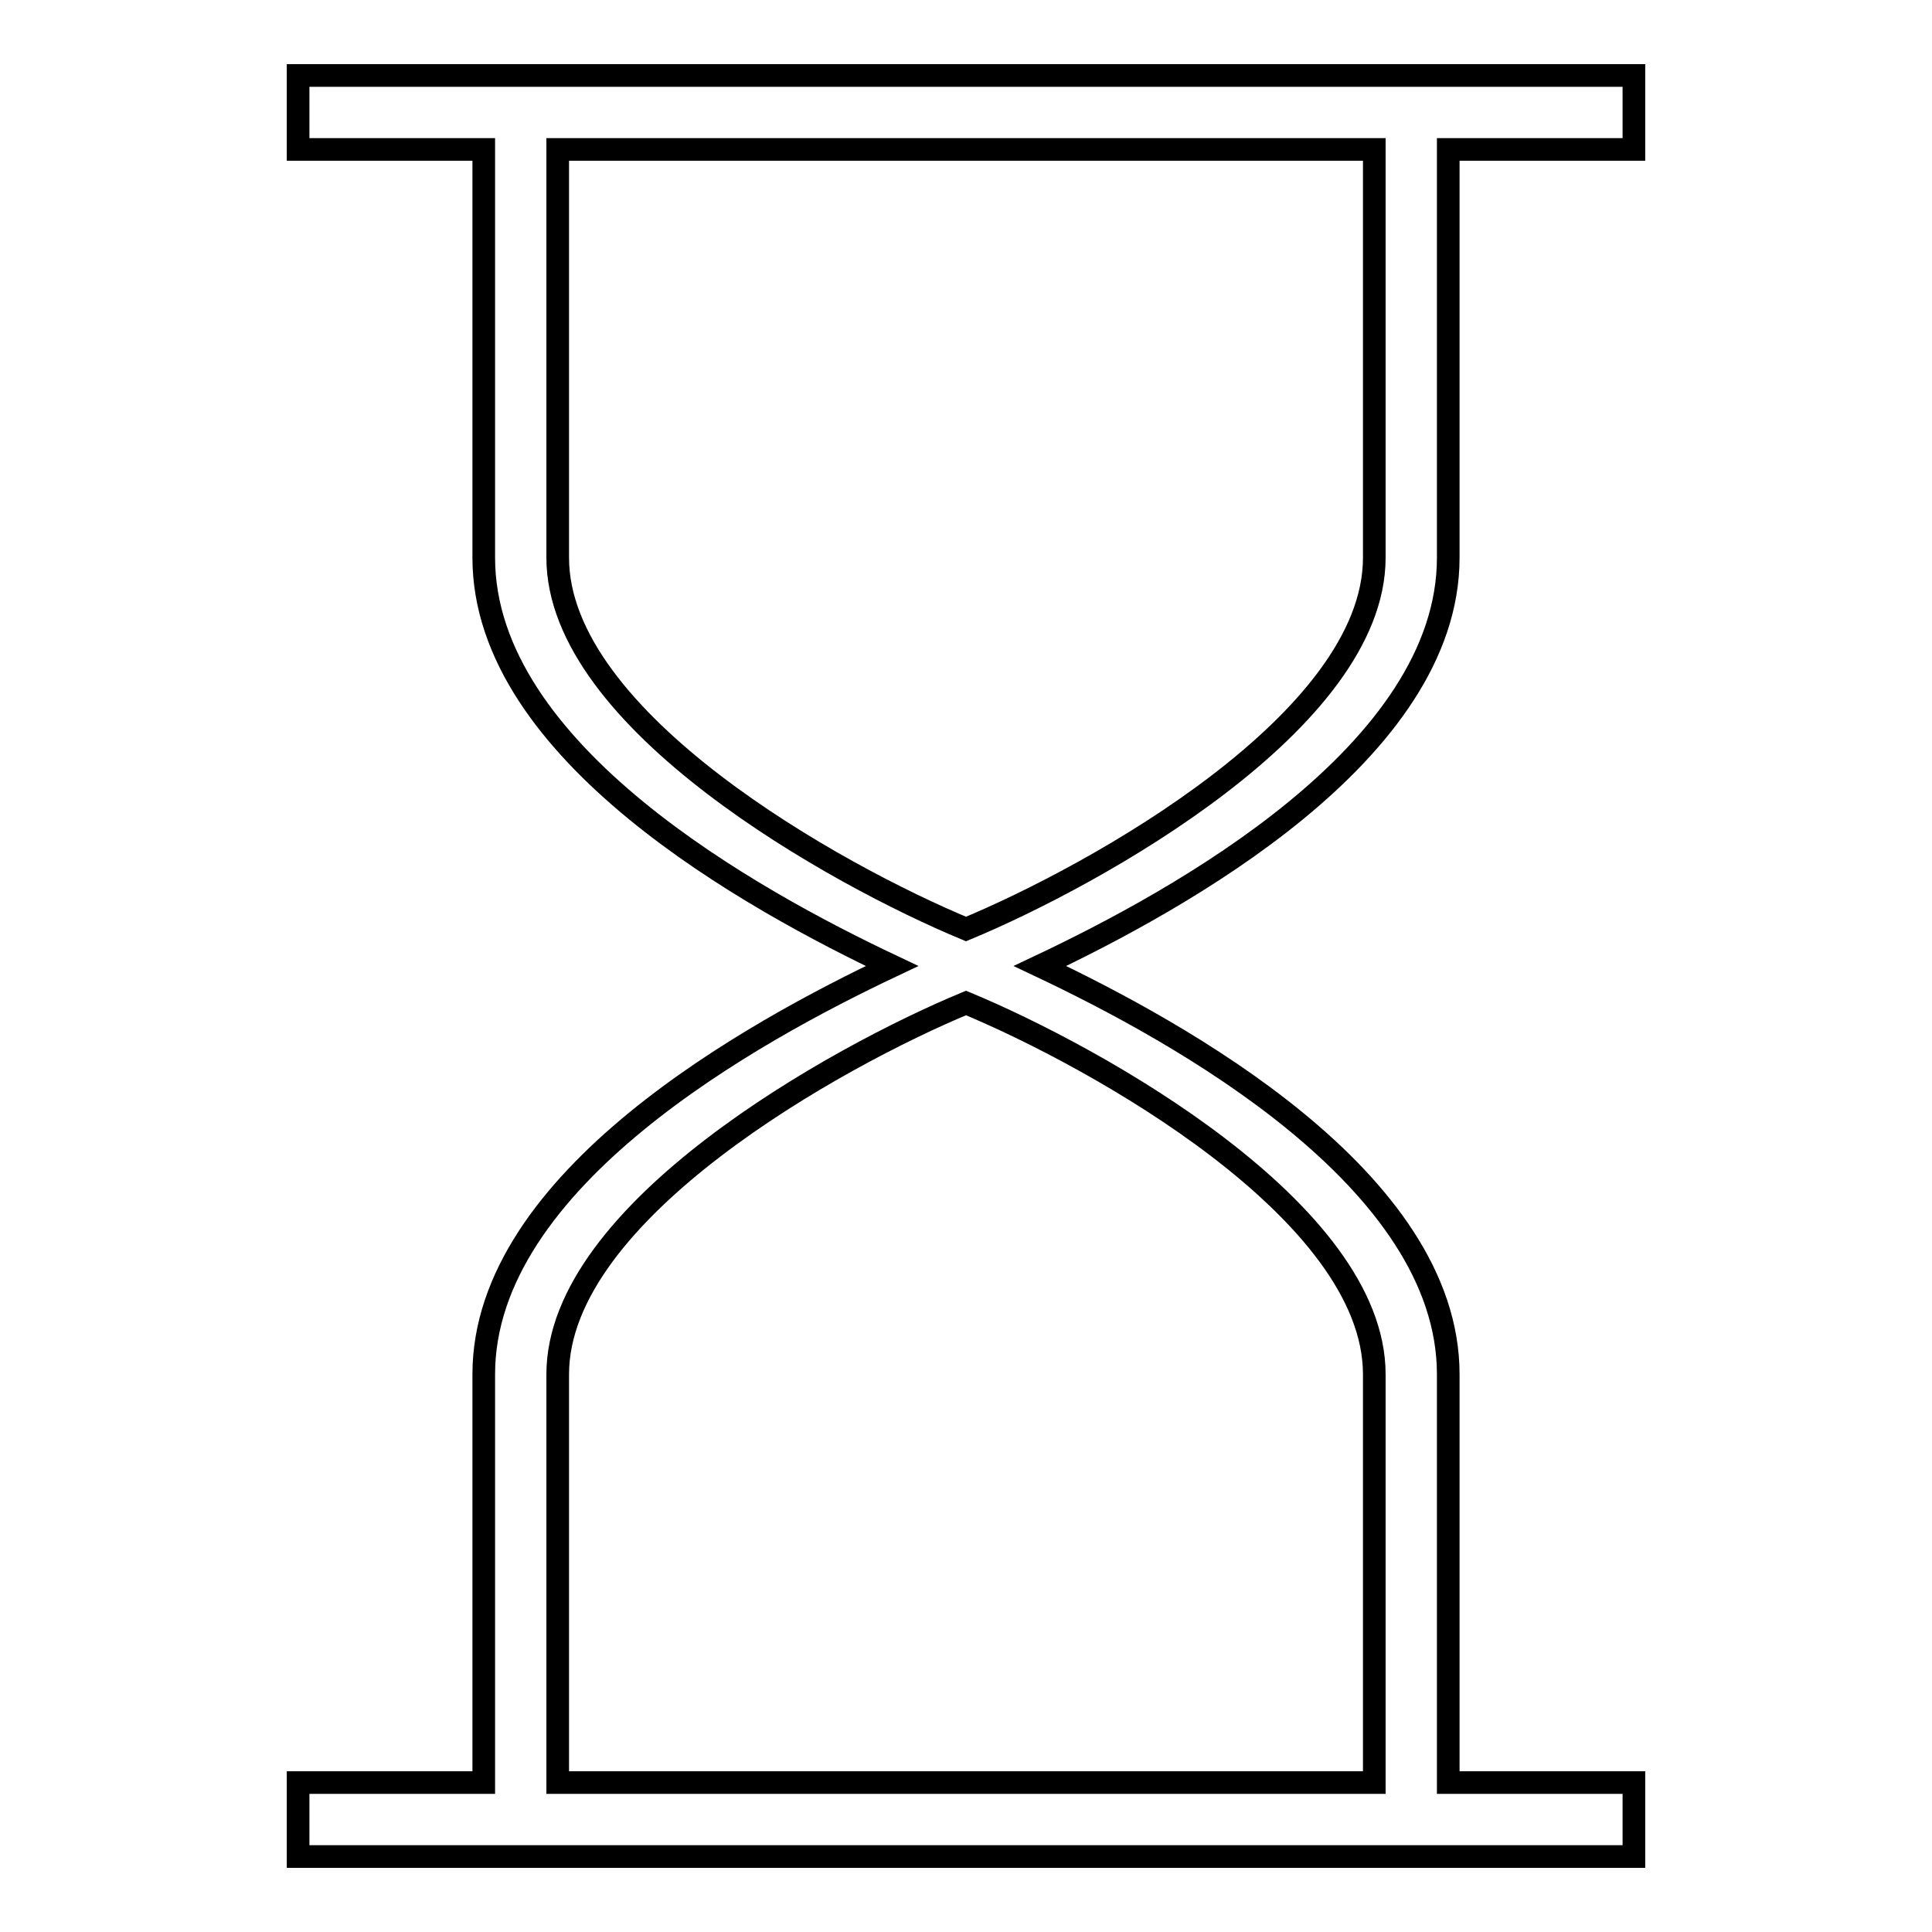 <?xml version="1.0" encoding="utf-8"?>
<!-- Svg Vector Icons : http://www.onlinewebfonts.com/icon -->
<!DOCTYPE svg PUBLIC "-//W3C//DTD SVG 1.1//EN" "http://www.w3.org/Graphics/SVG/1.1/DTD/svg11.dtd">
<svg version="1.1" xmlns="http://www.w3.org/2000/svg" xmlns:xlink="http://www.w3.org/1999/xlink" x="0px" y="0px" viewBox="0 0 256 256" enable-background="new 0 0 256 256" xml:space="preserve">
<g> <path stroke-width="3" fill-opacity="0" stroke="#000000"  d="M216.5,10h-177v9.8h24.6v54.1c0,25.8,35.7,45.4,54.1,54.1c-18.4,8.7-54.1,28.3-54.1,54.1v54.1H39.5v9.8h177 v-9.8h-24.6v-54.1c0-25.8-35.7-45.4-54.1-54.1c18.4-8.7,54.1-28.3,54.1-54.1V19.8h24.6V10z M182.1,182.1v54.1H73.9v-54.1 c0-21.6,37-42.1,54.1-49.2C145.1,140,182.1,160.5,182.1,182.1z M182.1,73.9c0,21.6-37,42.1-54.1,49.2 c-17.1-7.1-54.1-27.6-54.1-49.2V19.8h108.2V73.9z"/></g>
</svg>